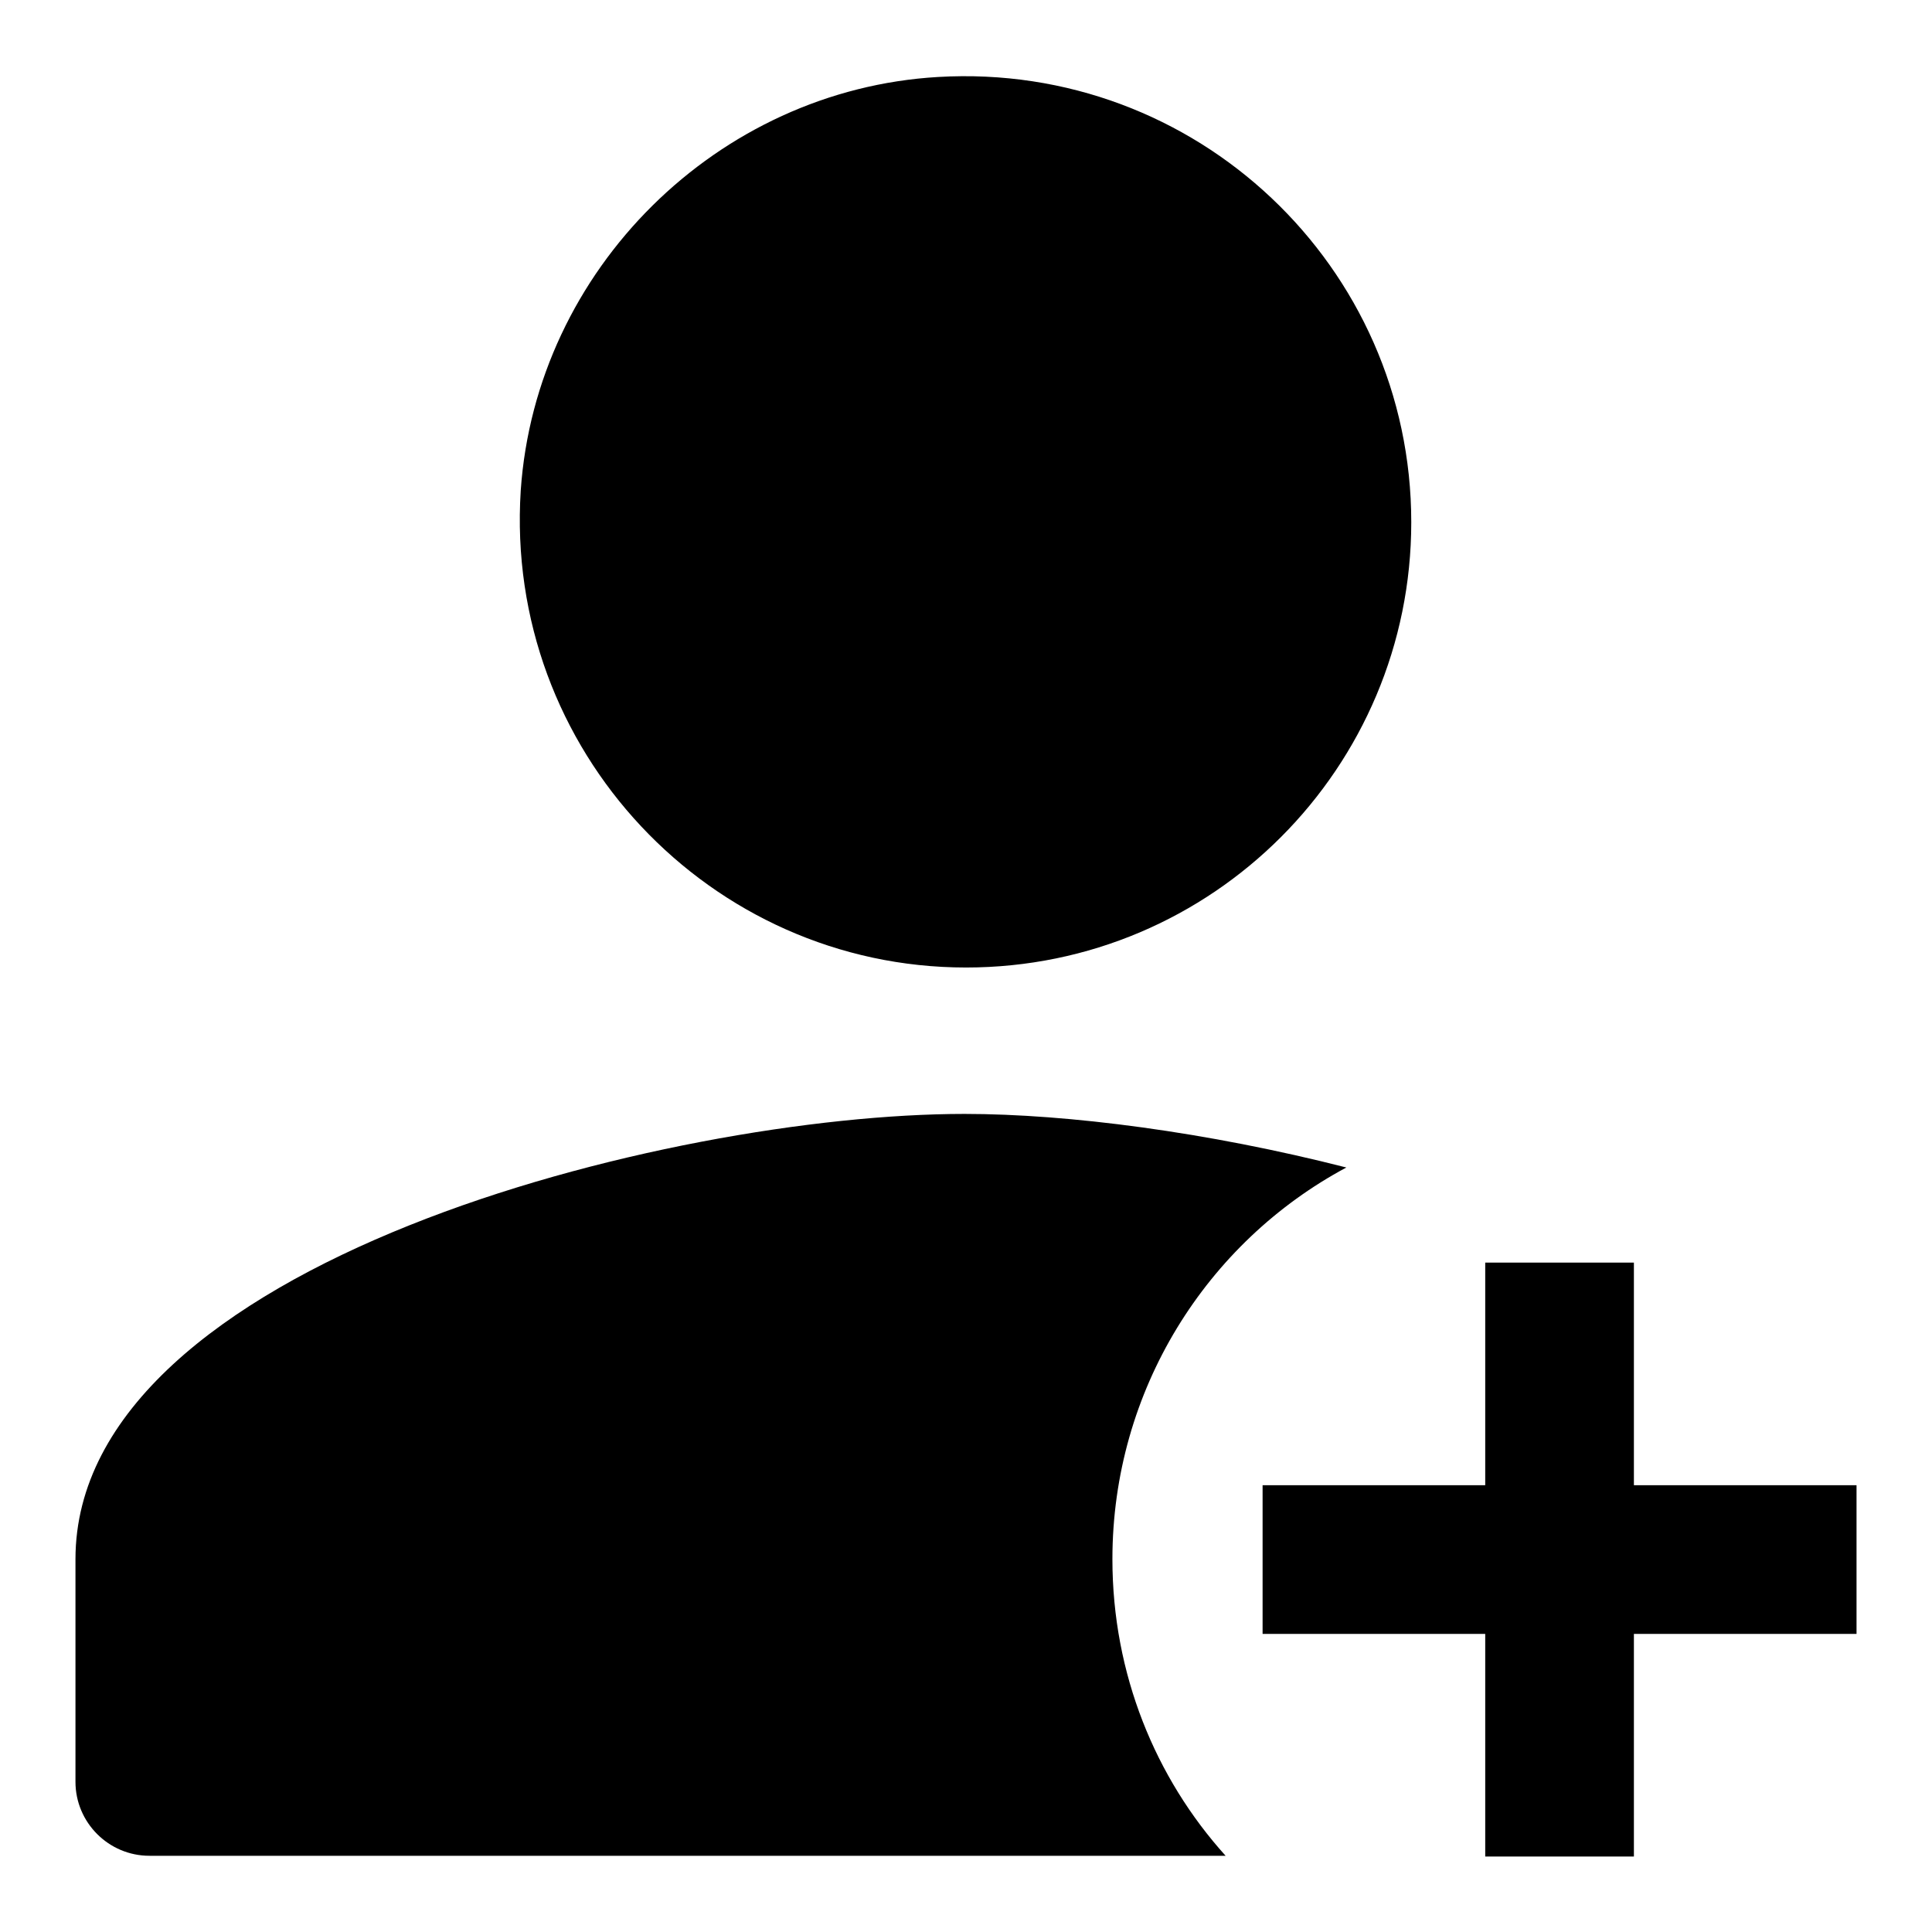 <?xml version="1.0" encoding="utf-8"?>
<!-- Svg Vector Icons : http://www.onlinewebfonts.com/icon -->
<!DOCTYPE svg PUBLIC "-//W3C//DTD SVG 1.1//EN" "http://www.w3.org/Graphics/SVG/1.1/DTD/svg11.dtd">
<svg version="1.1" xmlns="http://www.w3.org/2000/svg" xmlns:xlink="http://www.w3.org/1999/xlink" x="0px" y="0px" viewBox="0 0 256 256" enable-background="new 0 0 256 256" xml:space="preserve">
<g> <path fill="#000000" d="M69,65c2-29.3,26.1-53.1,55.3-54.8c34.2-2,62.7,25.1,62.7,59c0,32.5-26.3,59-59,59 C94.1,128.2,66.8,99.4,69,65L69,65z M147.4,206.6c0-22.4,12.5-42,31-51.9c-18.4-4.7-36.9-7.1-50.6-7.1c-39.1,0-117.8,19.7-117.8,59 v29.5c0,5.4,4.4,9.8,9.8,9.8h142.6C153.1,235.6,147.4,221.8,147.4,206.6z M246,196.8h-29.5v-29.5h-19.7v29.5h-29.5v19.7h29.5v29.5 h19.7v-29.5H246V196.8z"/></g>
</svg>